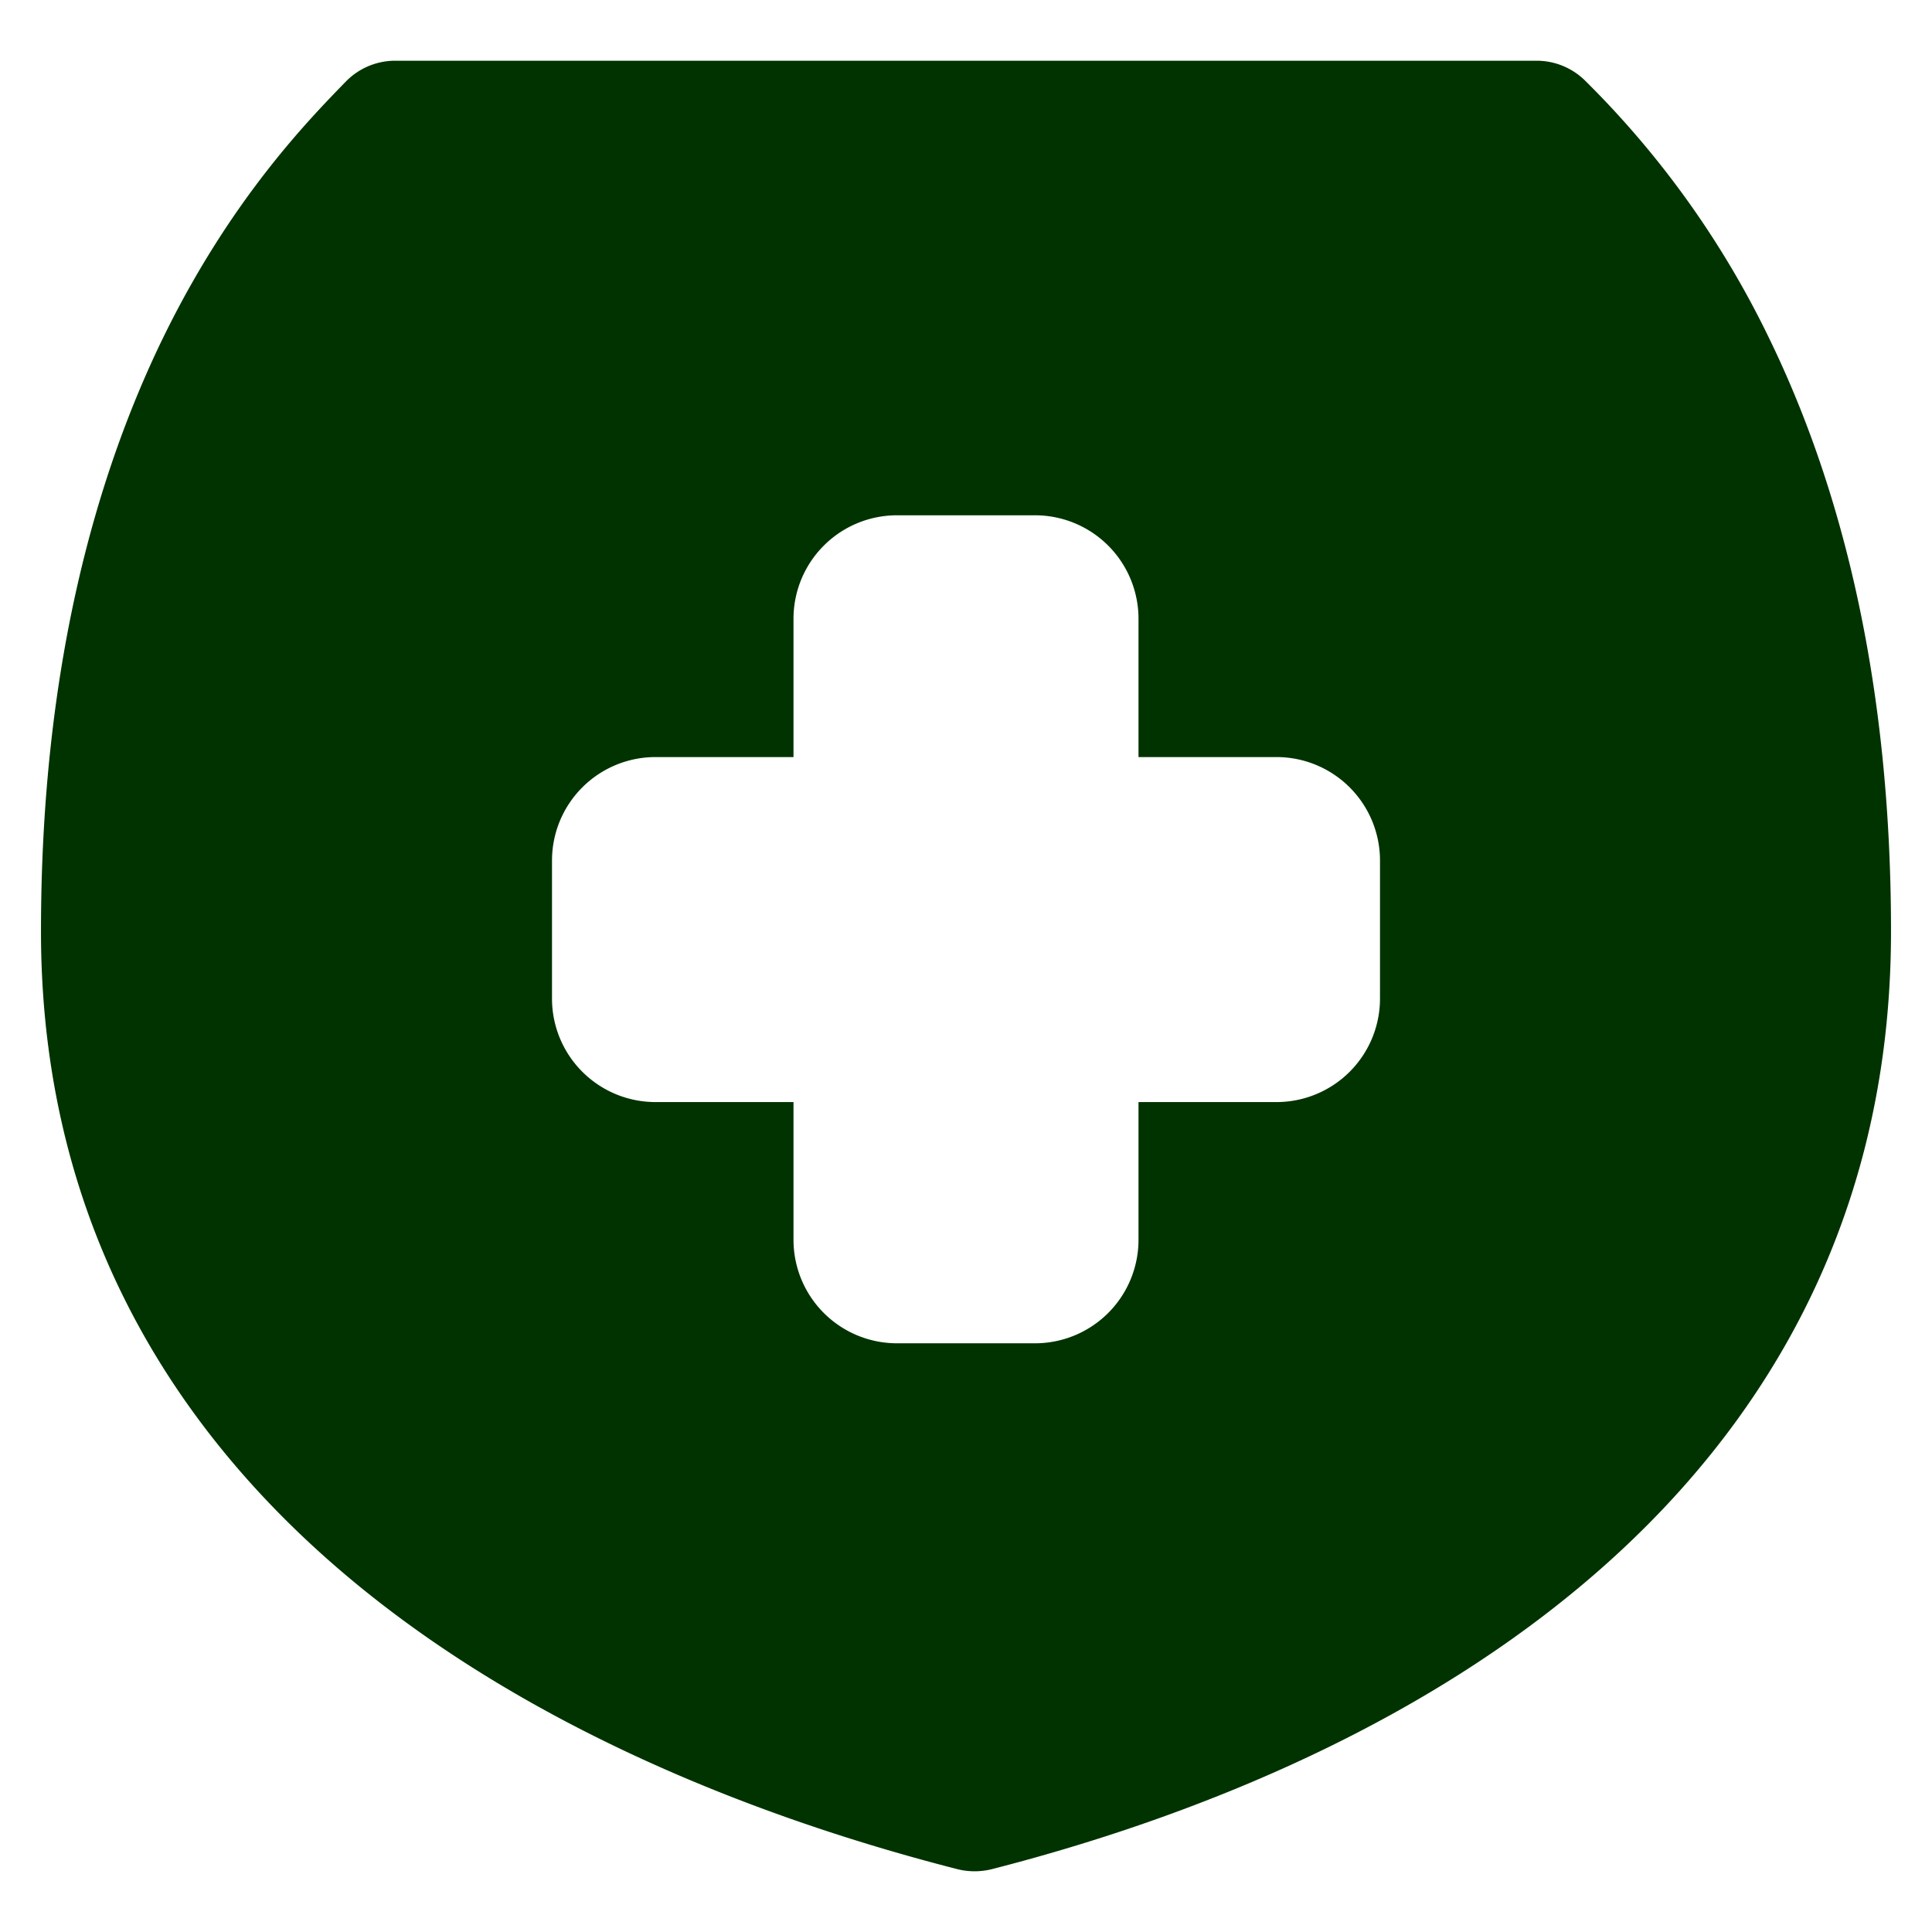 <svg xmlns="http://www.w3.org/2000/svg" fill="none" viewBox="0 0 14 14" height="14" width="14"><g id="shield-cross--shield-secure-security-cross-add-plus"><path id="Subtract" fill="#003300" fill-rule="evenodd" d="M2.865 0.44a0.5 0.5 0 0 0 -0.358 0.15c-0.27 0.278 -0.832 0.851 -1.32 1.847 -0.486 0.995 -0.89 2.391 -0.89 4.312 0 2.308 1.157 3.89 2.557 4.942 1.385 1.041 3.025 1.583 4.085 1.854 0.08 0.02 0.166 0.02 0.247 0 1.062 -0.272 2.673 -0.814 4.027 -1.858 1.37 -1.055 2.49 -2.636 2.49 -4.938 0 -1.921 -0.403 -3.317 -0.89 -4.312A6.75 6.75 0 0 0 11.492 0.59a0.5 0.5 0 0 0 -0.357 -0.15H2.864ZM5.75 4.484a0.75 0.75 0 0 1 0.75 -0.75h1a0.75 0.75 0 0 1 0.75 0.75v1.002h1a0.75 0.75 0 0 1 0.75 0.75v1a0.75 0.75 0 0 1 -0.75 0.75h-1v0.998a0.75 0.75 0 0 1 -0.75 0.75h-1a0.75 0.75 0 0 1 -0.75 -0.75v-0.998h-1a0.75 0.75 0 0 1 -0.75 -0.75v-1a0.75 0.75 0 0 1 0.75 -0.75h1V4.484Z" clip-rule="evenodd" stroke-width="1"></path></g></svg>